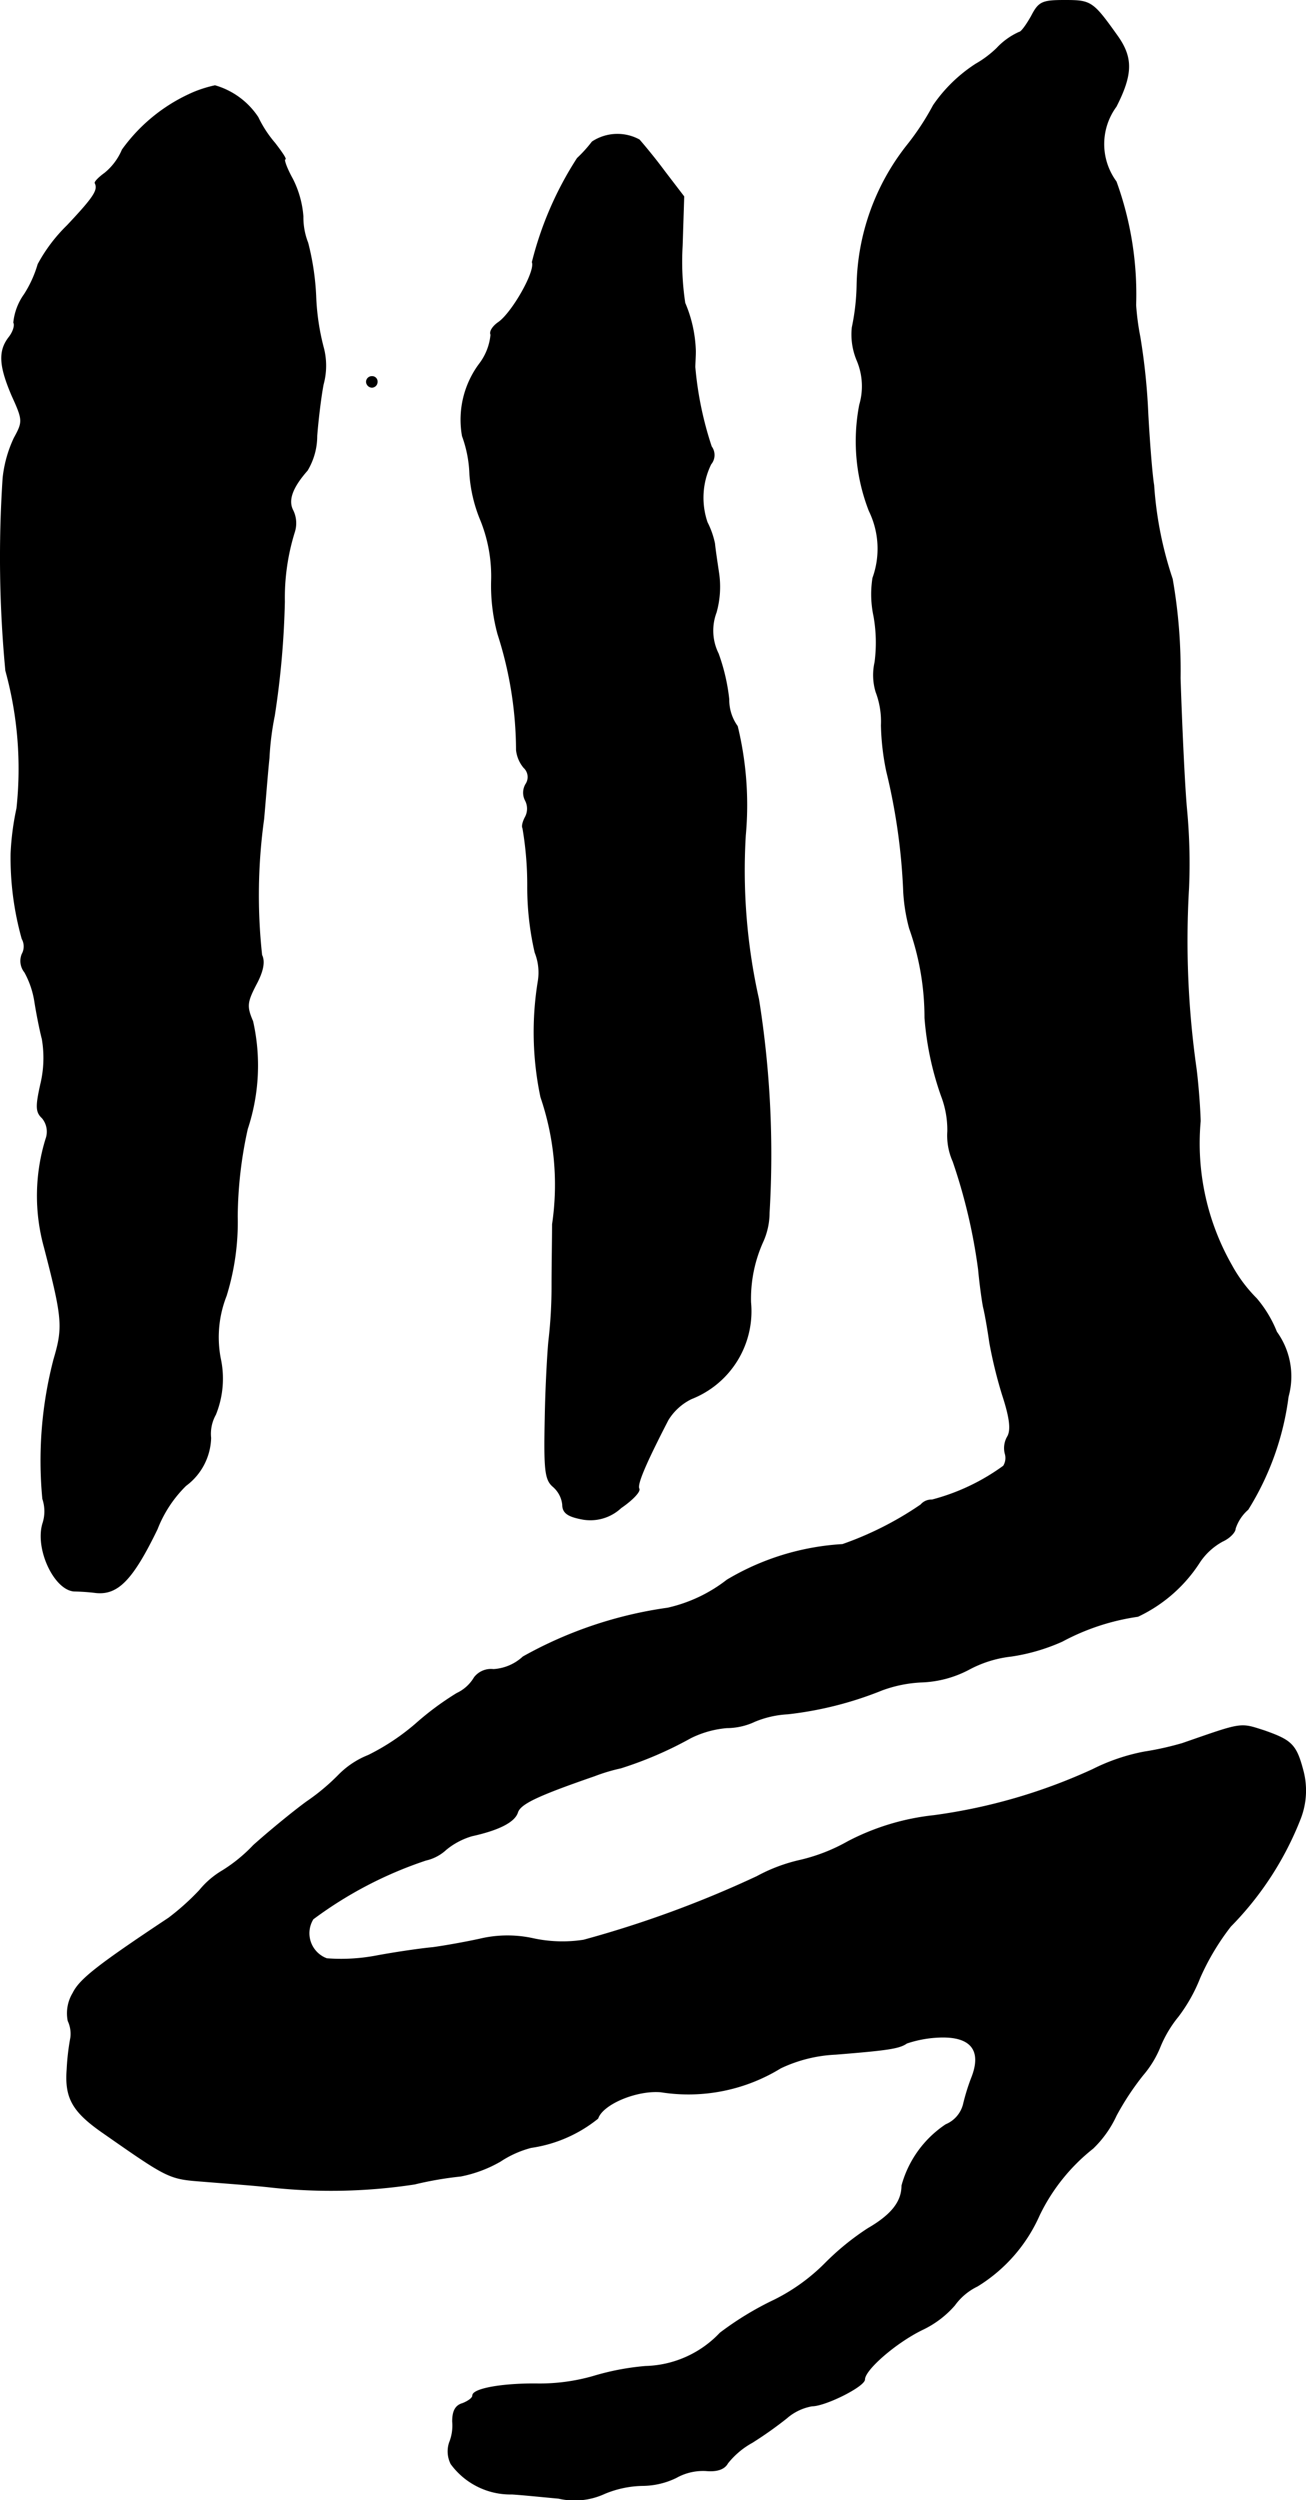 <?xml version="1.0" encoding="UTF-8"?>
<svg xmlns="http://www.w3.org/2000/svg"
     version="1.1"
     width="5.268mm"
     height="10.084mm"
     viewBox="0 0 14.932 28.583">
   <defs>
      <style type="text/css"><![CDATA[
      .a {
        stroke: #000;
        stroke-linecap: round;
        stroke-linejoin: round;
        stroke-width: 0.01px;
      }
    ]]></style>
   </defs>
   <path class="a"
         d="M11.792.187c-.055.097-.115.182-.139.182a.79.79,0,0,0-.254.182,1.194,1.194,0,0,1-.242.182,1.716,1.716,0,0,0-.485.472,2.975,2.975,0,0,1-.303.46A2.655,2.655,0,0,0,9.799,3.252a2.558,2.558,0,0,1-.055.491.764.764,0,0,0,.055.376.757.757,0,0,1,.03.509,2.192,2.192,0,0,0,.109,1.211.988.988,0,0,1,.042.769,1.2,1.2,0,0,0,.012.436,1.725,1.725,0,0,1,.012.527.668.668,0,0,0,.012.339.954.954,0,0,1,.061.382,2.859,2.859,0,0,0,.061.527,6.951,6.951,0,0,1,.194,1.381,2.042,2.042,0,0,0,.067.412,3.055,3.055,0,0,1,.176,1.024,3.469,3.469,0,0,0,.188.89,1.091,1.091,0,0,1,.073.406.727.727,0,0,0,.061.345,6.384,6.384,0,0,1,.291,1.236c.012.133.036.321.055.424.024.097.055.285.073.412a5.166,5.166,0,0,0,.145.594c.085.26.103.4.061.478a.259.259,0,0,0-.03.194.175.175,0,0,1-.018.145,2.431,2.431,0,0,1-.818.388.157.157,0,0,0-.127.055,3.789,3.789,0,0,1-.896.454,2.902,2.902,0,0,0-1.32.406,1.717,1.717,0,0,1-.678.321,4.713,4.713,0,0,0-1.654.557.549.549,0,0,1-.339.145.24.24,0,0,0-.218.091.457.457,0,0,1-.2.182,3.303,3.303,0,0,0-.466.345,2.58,2.58,0,0,1-.545.363.983.983,0,0,0-.333.218,2.449,2.449,0,0,1-.376.315c-.157.115-.43.339-.606.497a1.773,1.773,0,0,1-.357.291.981.981,0,0,0-.26.224,2.833,2.833,0,0,1-.351.315c-.83.551-1.018.703-1.096.86a.445.445,0,0,0-.055.315.351.351,0,0,1,.03.194,2.68,2.68,0,0,0-.042.363c-.024.321.061.478.4.715.763.533.763.533,1.157.563.212.018.563.042.781.067a6.323,6.323,0,0,0,1.635-.036,4.018,4.018,0,0,1,.527-.091,1.467,1.467,0,0,0,.454-.17,1.172,1.172,0,0,1,.351-.157,1.573,1.573,0,0,0,.763-.333c.055-.164.442-.327.721-.303a2.013,2.013,0,0,0,1.369-.273,1.636,1.636,0,0,1,.63-.157c.594-.048.727-.067.812-.127a1.315,1.315,0,0,1,.345-.067c.388-.024.527.145.394.472a2.409,2.409,0,0,0-.091.297.343.343,0,0,1-.2.23,1.223,1.223,0,0,0-.503.697c0,.182-.115.333-.388.491a2.958,2.958,0,0,0-.491.4,2.198,2.198,0,0,1-.581.418,3.559,3.559,0,0,0-.618.376,1.215,1.215,0,0,1-.854.382,2.926,2.926,0,0,0-.6.115,2.22,2.22,0,0,1-.624.085c-.406-.006-.751.055-.751.133,0,.03-.055.067-.115.091-.085.024-.115.091-.115.206a.521.521,0,0,1-.036.242.317.317,0,0,0,.018.242.842.842,0,0,0,.697.345c.103.006.339.03.533.048a.817.817,0,0,0,.527-.055,1.181,1.181,0,0,1,.43-.091.892.892,0,0,0,.388-.091.626.626,0,0,1,.339-.079c.127.012.212-.018.248-.085A.933.933,0,0,1,8.6,27.922a4.43,4.43,0,0,0,.394-.279.597.597,0,0,1,.291-.139c.151,0,.6-.224.6-.303,0-.109.351-.418.66-.569a1.124,1.124,0,0,0,.369-.279.69.69,0,0,1,.26-.218,1.807,1.807,0,0,0,.709-.812,2.181,2.181,0,0,1,.612-.763,1.241,1.241,0,0,0,.267-.376A3.087,3.087,0,0,1,13.07,23.718a1.165,1.165,0,0,0,.194-.321,1.369,1.369,0,0,1,.206-.345,1.852,1.852,0,0,0,.248-.442,2.784,2.784,0,0,1,.351-.588,3.642,3.642,0,0,0,.8-1.236.886.886,0,0,0,.03-.539c-.079-.303-.133-.351-.442-.46-.285-.091-.242-.097-.939.145a3.495,3.495,0,0,1-.436.097,2.238,2.238,0,0,0-.588.2,6.382,6.382,0,0,1-1.817.527,2.753,2.753,0,0,0-.981.297,2.054,2.054,0,0,1-.539.212,1.913,1.913,0,0,0-.503.188,12.339,12.339,0,0,1-1.981.727,1.581,1.581,0,0,1-.581-.018,1.363,1.363,0,0,0-.606.006c-.164.036-.406.079-.539.097-.133.012-.43.055-.654.097a2.152,2.152,0,0,1-.557.03.31.31,0,0,1-.157-.454A4.579,4.579,0,0,1,4.869,21.265a.498.498,0,0,0,.23-.121.832.832,0,0,1,.297-.157c.303-.067.485-.157.521-.267.03-.097.212-.188.878-.418a2.065,2.065,0,0,1,.303-.091,4.311,4.311,0,0,0,.8-.345,1.147,1.147,0,0,1,.412-.115.759.759,0,0,0,.321-.073,1.148,1.148,0,0,1,.376-.085,4.074,4.074,0,0,0,1.078-.273,1.501,1.501,0,0,1,.448-.091,1.249,1.249,0,0,0,.545-.145,1.333,1.333,0,0,1,.485-.151,2.206,2.206,0,0,0,.581-.17,2.608,2.608,0,0,1,.866-.285A1.696,1.696,0,0,0,13.718,17.855a.737.737,0,0,1,.26-.236c.079-.036.145-.103.145-.145a.492.492,0,0,1,.145-.218,3.201,3.201,0,0,0,.46-1.29.866.866,0,0,0-.133-.739,1.364,1.364,0,0,0-.23-.382,1.665,1.665,0,0,1-.285-.382,2.815,2.815,0,0,1-.357-1.647c-.006-.2-.03-.472-.048-.606a10.361,10.361,0,0,1-.085-2.059,6.623,6.623,0,0,0-.024-.909c-.024-.267-.055-.939-.073-1.49A6.039,6.039,0,0,0,13.403,6.619a4.256,4.256,0,0,1-.212-1.072c-.018-.103-.048-.466-.067-.818a7.29,7.29,0,0,0-.091-.878,2.891,2.891,0,0,1-.048-.363,3.778,3.778,0,0,0-.224-1.411.726.726,0,0,1,0-.86c.188-.369.188-.557.018-.8C12.494.017,12.476.005,12.173.005,11.913.005,11.877.023,11.792.187Z"/>
   <path class="a"
         d="M2.222,1.053a1.953,1.953,0,0,0-.824.66.688.688,0,0,1-.2.267c-.067.048-.121.103-.109.115.036.079-.012.157-.321.485a1.834,1.834,0,0,0-.333.442,1.311,1.311,0,0,1-.157.345.667.667,0,0,0-.121.321c.018.03-.006.109-.055.17-.121.157-.109.327.036.666.127.279.127.297.024.485a1.426,1.426,0,0,0-.127.454A13.756,13.756,0,0,0,.066,7.667a4.226,4.226,0,0,1,.127,1.575,3.078,3.078,0,0,0-.067.515,3.429,3.429,0,0,0,.127.975.181.181,0,0,1,0,.176.205.205,0,0,0,.03.206,1.015,1.015,0,0,1,.115.339c.018.115.055.309.085.424a1.287,1.287,0,0,1-.018.521c-.055.248-.055.315.018.382a.245.245,0,0,1,.042.242,2.203,2.203,0,0,0-.018,1.236c.212.818.218.915.109,1.284a4.596,4.596,0,0,0-.127,1.593.447.447,0,0,1,0,.285c-.085.291.133.751.357.769a2.36,2.36,0,0,1,.254.018c.248.024.418-.151.697-.727a1.416,1.416,0,0,1,.327-.497.7.7,0,0,0,.285-.545.449.449,0,0,1,.055-.267,1.093,1.093,0,0,0,.055-.642,1.292,1.292,0,0,1,.067-.715,2.838,2.838,0,0,0,.127-.909,4.772,4.772,0,0,1,.115-.999,2.303,2.303,0,0,0,.061-1.23c-.073-.17-.067-.218.036-.418.085-.157.103-.267.067-.339A6.33,6.33,0,0,1,3.015,9.363c.018-.2.042-.515.061-.697a3.241,3.241,0,0,1,.061-.485,9.907,9.907,0,0,0,.115-1.302,2.53,2.53,0,0,1,.115-.8.332.332,0,0,0-.018-.242c-.061-.115-.012-.26.164-.46a.764.764,0,0,0,.109-.394c.012-.157.042-.424.073-.588a.814.814,0,0,0,.006-.406,2.703,2.703,0,0,1-.091-.606,2.961,2.961,0,0,0-.091-.606.796.796,0,0,1-.055-.303,1.131,1.131,0,0,0-.121-.43c-.067-.121-.103-.224-.085-.224s-.036-.079-.115-.182a1.34,1.34,0,0,1-.194-.297A.881.881,0,0,0,2.458.98,1.436,1.436,0,0,0,2.222,1.053Z"/>
   <path class="a"
         d="M6.771,1.622A1.529,1.529,0,0,1,6.601,1.81a3.944,3.944,0,0,0-.515,1.187c.042.103-.23.581-.388.69-.061.042-.103.103-.085.139A.649.649,0,0,1,5.487,4.154a1.066,1.066,0,0,0-.2.83,1.406,1.406,0,0,1,.085.442,1.68,1.68,0,0,0,.127.527,1.712,1.712,0,0,1,.121.69,2.109,2.109,0,0,0,.073.606,4.365,4.365,0,0,1,.212,1.326.374.374,0,0,0,.085.2.147.147,0,0,1,.024.188A.19.19,0,0,0,6.008,9.151a.205.205,0,0,1,0,.188c-.03.055-.042.109-.03.127a3.845,3.845,0,0,1,.055.66,3.338,3.338,0,0,0,.085.763.62.62,0,0,1,.036.327,3.603,3.603,0,0,0,.03,1.326,3.101,3.101,0,0,1,.133,1.454c0,.151-.006.46-.006.697a5.381,5.381,0,0,1-.036.636c-.012.115-.036.521-.042.89-.012.588,0,.697.091.775a.316.316,0,0,1,.109.206c0,.091.055.133.212.164a.511.511,0,0,0,.454-.127c.133-.091.224-.188.206-.218-.024-.048.061-.26.333-.787a.645.645,0,0,1,.267-.242A1.074,1.074,0,0,0,8.582,14.887a1.585,1.585,0,0,1,.145-.703.814.814,0,0,0,.067-.321,11.259,11.259,0,0,0-.121-2.441,6.725,6.725,0,0,1-.151-1.872A3.807,3.807,0,0,0,8.43,8.303a.517.517,0,0,1-.097-.309,2.242,2.242,0,0,0-.121-.521.591.591,0,0,1-.024-.472,1.08,1.08,0,0,0,.03-.442c-.018-.121-.042-.279-.048-.345a.964.964,0,0,0-.085-.242.873.873,0,0,1,.042-.666.162.162,0,0,0,.006-.2,3.965,3.965,0,0,1-.188-.909c0-.036.006-.121.006-.182a1.508,1.508,0,0,0-.121-.551,3.161,3.161,0,0,1-.03-.654l.018-.563-.218-.285c-.121-.164-.254-.321-.291-.363A.523.523,0,0,0,6.771,1.622Z"/>
   <path class="a"
         d="M4.19,4.366a.065.065,0,0,0,.061.061A.061.061,0,0,0,4.312,4.366a.057.057,0,0,0-.054-.061H4.251A.061.061,0,0,0,4.19,4.366Z"/>
</svg>
